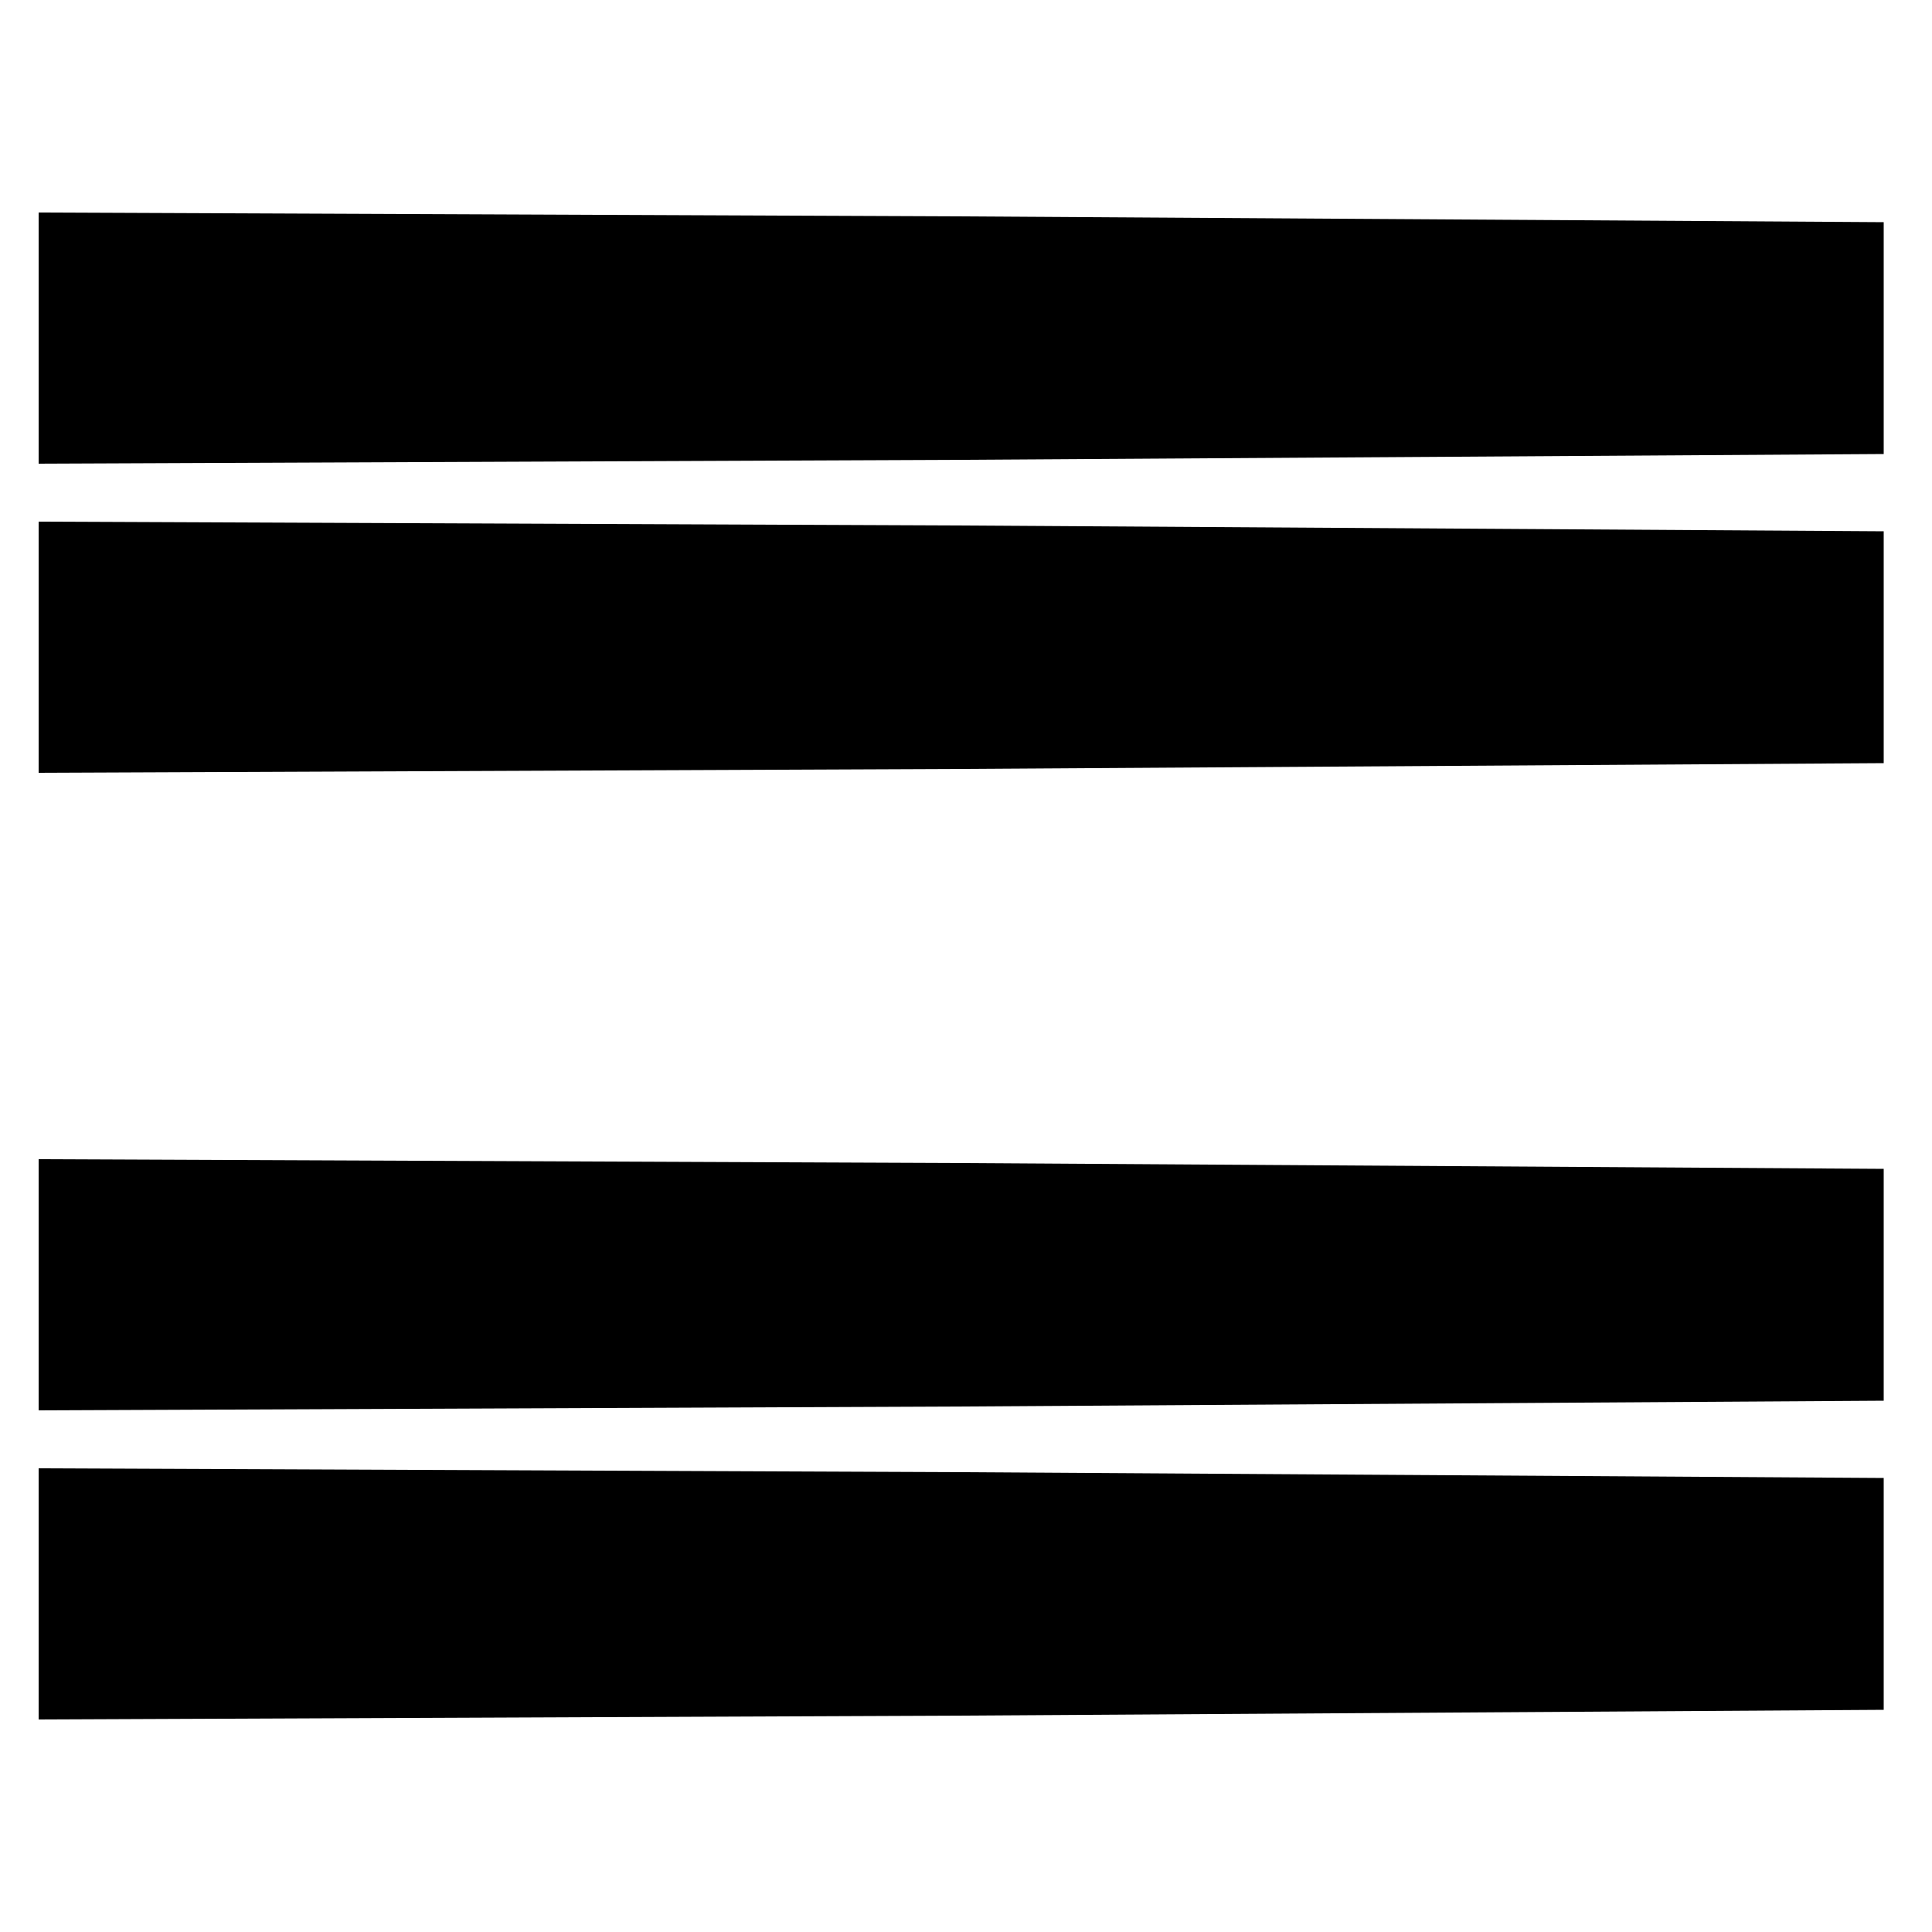 <?xml version="1.0" standalone="no"?>
<!DOCTYPE svg PUBLIC "-//W3C//DTD SVG 20010904//EN"
 "http://www.w3.org/TR/2001/REC-SVG-20010904/DTD/svg10.dtd">
<svg version="1.0" xmlns="http://www.w3.org/2000/svg"
 width="100pt" height="100pt" viewBox="0 0 100 100"
 preserveAspectRatio="xMidYMid meet">
<g transform="translate(0,100) scale(0.1,-0.1)"
fill="#000000" stroke="none">
<path d="M20 825 l0 -65 478 2 477 3 0 60 0 60 -477 3 -478 2 0 -65z"/>
<path d="M20 665 l0 -65 478 2 477 3 0 60 0 60 -477 3 -478 2 0 -65z"/>
<path d="M20 335 l0 -65 478 2 477 3 0 60 0 60 -477 3 -478 2 0 -65z"/>
<path d="M20 175 l0 -65 478 2 477 3 0 60 0 60 -477 3 -478 2 0 -65z"/>
</g>
</svg>
